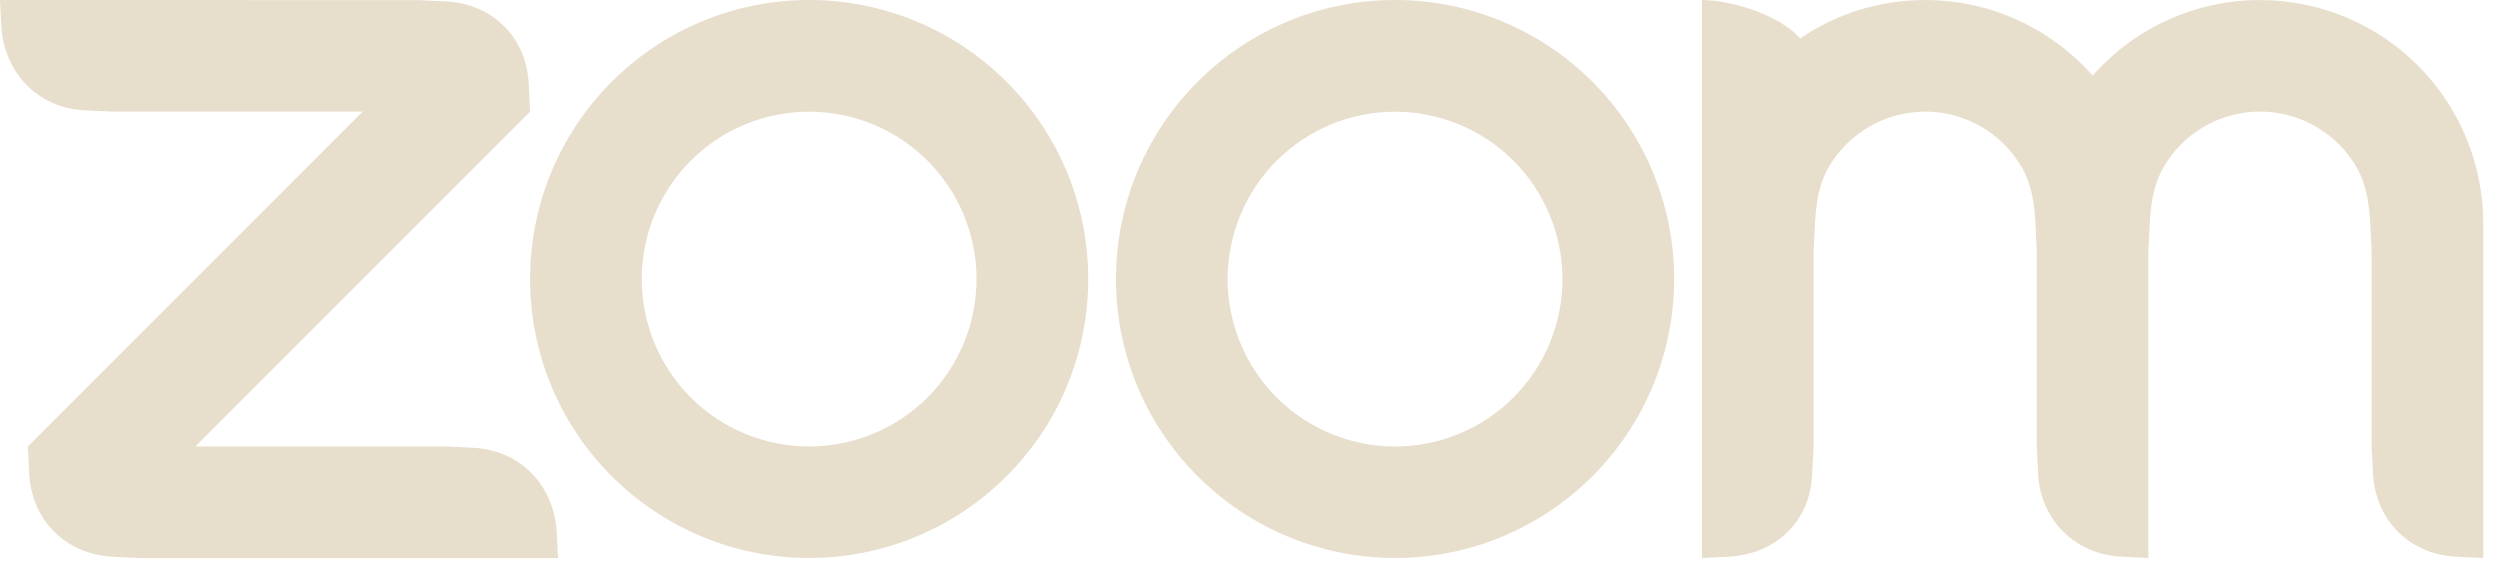 <?xml version="1.0" encoding="UTF-8"?> <svg xmlns="http://www.w3.org/2000/svg" width="70" height="16" viewBox="0 0 70 16" fill="none"><g clip-path="url(#clip0_164_1313)"><path fill-rule="evenodd" clip-rule="evenodd" d="M56.61 4.686C56.876 5.144 56.963 5.666 56.992 6.252L57.029 7.034V12.501L57.068 13.283C57.145 14.561 58.088 15.506 59.376 15.586L60.154 15.625V7.034L60.193 6.252C60.224 5.672 60.311 5.141 60.581 4.679C60.855 4.205 61.25 3.812 61.725 3.539C62.2 3.267 62.739 3.123 63.286 3.124C63.834 3.125 64.372 3.27 64.846 3.545C65.32 3.82 65.713 4.214 65.986 4.689C66.252 5.147 66.335 5.679 66.367 6.252L66.405 7.032V12.501L66.444 13.283C66.524 14.568 67.46 15.513 68.751 15.586L69.53 15.625V6.252C69.53 4.595 68.872 3.005 67.7 1.833C66.528 0.661 64.939 0.002 63.282 0.002C62.395 0.001 61.518 0.189 60.709 0.554C59.901 0.919 59.18 1.453 58.594 2.119C58.008 1.453 57.286 0.92 56.478 0.554C55.67 0.189 54.793 0.001 53.906 0.001C52.608 0.001 51.404 0.395 50.406 1.075C49.798 0.395 48.436 0.001 47.654 0.001V15.625L48.436 15.586C49.744 15.5 50.689 14.581 50.739 13.283L50.781 12.501V7.034L50.82 6.252C50.853 5.663 50.935 5.144 51.201 4.682C51.477 4.209 51.871 3.816 52.346 3.543C52.82 3.27 53.358 3.126 53.906 3.125C54.454 3.125 54.992 3.27 55.467 3.543C55.941 3.817 56.336 4.211 56.61 4.686ZM3.125 15.587L3.906 15.625H15.624L15.586 14.846C15.48 13.561 14.57 12.623 13.281 12.539L12.5 12.501H5.47L14.842 3.125L14.804 2.346C14.743 1.048 13.795 0.111 12.5 0.039L11.718 0.004L0 0.001L0.039 0.783C0.141 2.055 1.064 3.013 2.342 3.087L3.125 3.125H10.154L0.782 12.501L0.82 13.283C0.897 14.571 1.827 15.504 3.125 15.586V15.587ZM44.587 2.288C45.313 3.013 45.888 3.874 46.281 4.822C46.674 5.77 46.876 6.786 46.876 7.812C46.876 8.838 46.674 9.854 46.281 10.802C45.888 11.75 45.313 12.611 44.587 13.336C43.121 14.801 41.134 15.624 39.062 15.624C36.989 15.624 35.002 14.801 33.536 13.336C30.485 10.286 30.485 5.338 33.536 2.288C34.261 1.563 35.122 0.987 36.069 0.595C37.016 0.202 38.031 0 39.057 1.88323e-06C40.084 -0.001 41.101 0.201 42.05 0.594C42.999 0.986 43.861 1.562 44.587 2.289V2.288ZM42.377 4.5C43.255 5.38 43.749 6.572 43.749 7.815C43.749 9.058 43.255 10.25 42.377 11.13C41.497 12.008 40.305 12.502 39.062 12.502C37.819 12.502 36.626 12.008 35.747 11.13C34.868 10.25 34.374 9.058 34.374 7.815C34.374 6.572 34.868 5.38 35.747 4.5C36.626 3.621 37.819 3.128 39.062 3.128C40.305 3.128 41.497 3.621 42.377 4.5ZM22.661 1.88323e-06C23.686 0 24.701 0.203 25.649 0.595C26.596 0.988 27.456 1.563 28.181 2.289C31.233 5.338 31.233 10.287 28.181 13.336C26.715 14.801 24.728 15.624 22.656 15.624C20.584 15.624 18.596 14.801 17.13 13.336C14.08 10.286 14.08 5.338 17.13 2.288C17.855 1.563 18.716 0.987 19.663 0.595C20.61 0.202 21.625 0 22.651 1.88323e-06H22.661ZM25.971 4.499C26.849 5.378 27.343 6.57 27.343 7.814C27.343 9.057 26.849 10.249 25.971 11.129C25.091 12.008 23.899 12.501 22.656 12.501C21.413 12.501 20.22 12.008 19.341 11.129C18.462 10.25 17.969 9.057 17.969 7.814C17.969 6.571 18.462 5.379 19.341 4.499C20.22 3.621 21.413 3.127 22.656 3.127C23.899 3.127 25.091 3.621 25.971 4.499V4.499Z" fill="#E8DECC"></path></g><defs><clipPath id="clip0_164_1313"><rect width="69.53" height="15.625" fill="white"></rect></clipPath></defs></svg> 